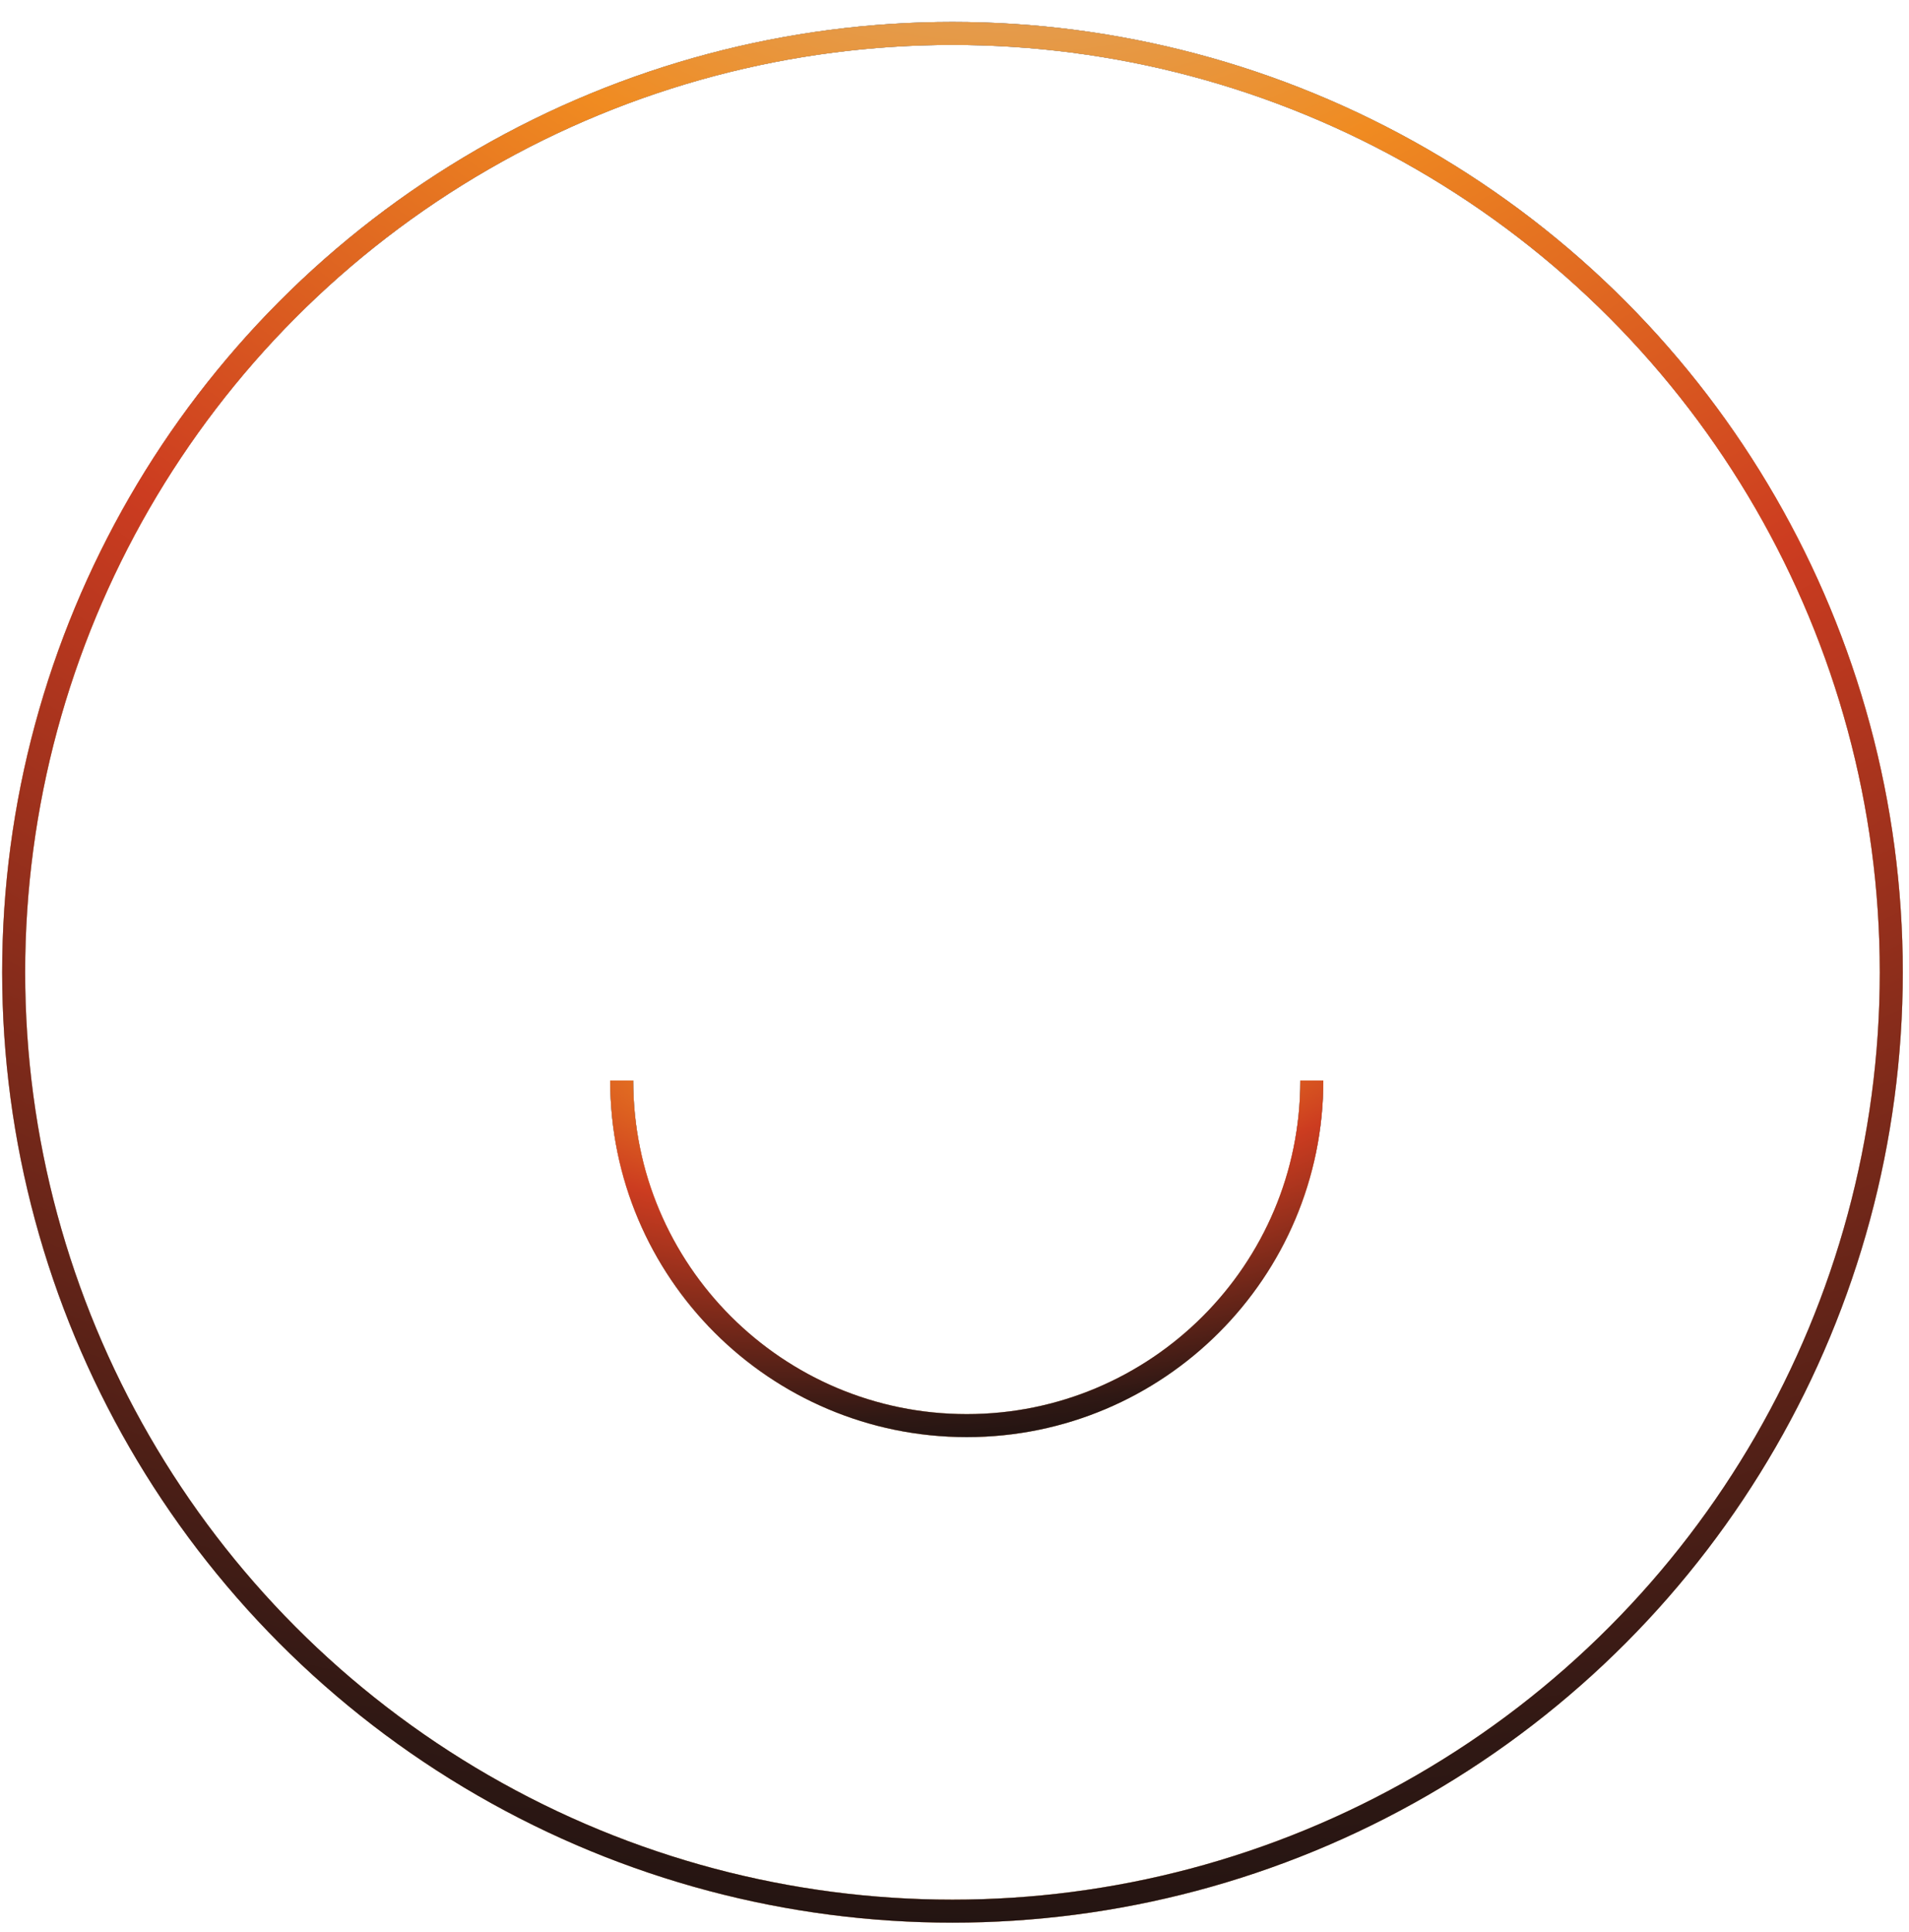 <svg width="83" height="84" viewBox="0 0 83 84" fill="none" xmlns="http://www.w3.org/2000/svg">
<g id="Group 514001">
<g id="Ellipse 268">
<circle cx="41.412" cy="42.272" r="40.818" stroke="url(#paint0_radial_4279_3520)"/>
<circle cx="41.412" cy="42.272" r="40.818" stroke="#C2B7B0"/>
<circle cx="41.412" cy="42.272" r="40.818" stroke="url(#paint1_radial_4279_3520)"/>
</g>
<g id="Ellipse 269">
<path d="M57.036 46.977C57.036 55.263 50.319 61.98 42.034 61.98C33.748 61.98 27.031 55.263 27.031 46.977" stroke="url(#paint2_radial_4279_3520)"/>
<path d="M57.036 46.977C57.036 55.263 50.319 61.98 42.034 61.98C33.748 61.98 27.031 55.263 27.031 46.977" stroke="#C2B7B0"/>
<path d="M57.036 46.977C57.036 55.263 50.319 61.98 42.034 61.98C33.748 61.98 27.031 55.263 27.031 46.977" stroke="url(#paint3_radial_4279_3520)"/>
</g>
</g>
<defs>
<radialGradient id="paint0_radial_4279_3520" cx="0" cy="0" r="1" gradientUnits="userSpaceOnUse" gradientTransform="translate(41.45 53.896) rotate(-90) scale(75.515 657.858)">
<stop offset="0.067" stop-color="#CCBCA2"/>
<stop offset="0.269" stop-color="#D98E47"/>
<stop offset="0.424" stop-color="#F08B21"/>
<stop offset="0.458" stop-color="#CC3C20"/>
<stop offset="0.556" stop-color="#2F1814"/>
<stop offset="0.717" stop-color="#121212"/>
</radialGradient>
<radialGradient id="paint1_radial_4279_3520" cx="0" cy="0" r="1" gradientUnits="userSpaceOnUse" gradientTransform="translate(41.412 -18.962) rotate(87.687) scale(382.134 469.73)">
<stop stop-color="#CCBCA2"/>
<stop offset="0.069" stop-color="#F08B21"/>
<stop offset="0.134" stop-color="#CC3C20"/>
<stop offset="0.258" stop-color="#2F1814"/>
<stop offset="0.307" stop-color="#0D0D0D"/>
</radialGradient>
<radialGradient id="paint2_radial_4279_3520" cx="0" cy="0" r="1" gradientUnits="userSpaceOnUse" gradientTransform="translate(42.047 56.589) rotate(-90) scale(13.71 238.866)">
<stop offset="0.067" stop-color="#CCBCA2"/>
<stop offset="0.269" stop-color="#D98E47"/>
<stop offset="0.424" stop-color="#F08B21"/>
<stop offset="0.458" stop-color="#CC3C20"/>
<stop offset="0.556" stop-color="#2F1814"/>
<stop offset="0.717" stop-color="#121212"/>
</radialGradient>
<radialGradient id="paint3_radial_4279_3520" cx="0" cy="0" r="1" gradientUnits="userSpaceOnUse" gradientTransform="translate(42.034 43.362) rotate(85.382) scale(69.545 170.142)">
<stop stop-color="#CCBCA2"/>
<stop offset="0.069" stop-color="#F08B21"/>
<stop offset="0.134" stop-color="#CC3C20"/>
<stop offset="0.258" stop-color="#2F1814"/>
<stop offset="0.307" stop-color="#0D0D0D"/>
</radialGradient>
</defs>
</svg>
